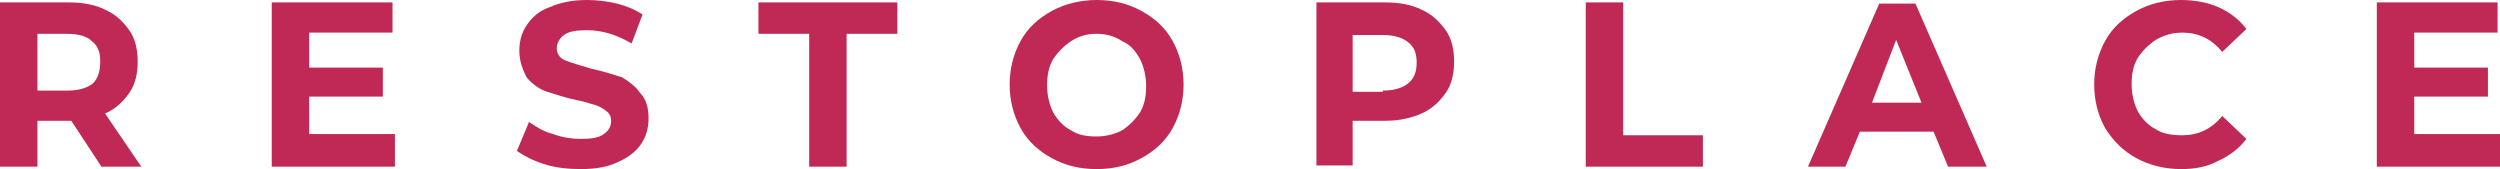 <?xml version="1.0" encoding="UTF-8"?> <!-- Generator: Adobe Illustrator 19.2.0, SVG Export Plug-In . SVG Version: 6.00 Build 0) --> <svg xmlns="http://www.w3.org/2000/svg" xmlns:xlink="http://www.w3.org/1999/xlink" id="Слой_1" x="0px" y="0px" viewBox="0 0 207 14" style="enable-background:new 0 0 207 14;" xml:space="preserve"> <style type="text/css"> .st0{fill:#C02956;} </style> <path class="st0" d="M8.4,13.8L5.9,10H5.7H3.1v3.8H0V0.2h5.7c1.2,0,2.2,0.2,3,0.6c0.9,0.4,1.5,1,2,1.7c0.5,0.7,0.7,1.6,0.7,2.6 c0,1-0.2,1.9-0.7,2.6c-0.5,0.7-1.1,1.3-2,1.7l3,4.4H8.4z M8.3,5.1c0-0.8-0.2-1.3-0.7-1.7C7.2,3,6.5,2.8,5.5,2.8H3.1v4.7h2.5 c0.9,0,1.6-0.2,2.1-0.6C8.1,6.5,8.3,5.9,8.3,5.1z"></path> <path class="st0" d="M32.7,11.3v2.5H22.5V0.2h10v2.5h-6.9v2.9h6.1v2.4h-6.1v3.1H32.7z"></path> <path class="st0" d="M48.1,14c-1,0-2.1-0.1-3-0.4c-1-0.3-1.7-0.7-2.3-1.1l1-2.4c0.6,0.4,1.2,0.8,2,1c0.8,0.3,1.6,0.4,2.3,0.4 c0.9,0,1.5-0.1,1.9-0.4c0.4-0.3,0.6-0.6,0.6-1.1c0-0.3-0.1-0.6-0.4-0.8c-0.2-0.2-0.6-0.4-0.9-0.5c-0.4-0.1-0.9-0.3-1.5-0.4 c-1-0.2-1.8-0.5-2.5-0.7c-0.6-0.2-1.2-0.6-1.7-1.2C43.3,5.8,43,5.1,43,4.2c0-0.8,0.2-1.5,0.6-2.1c0.4-0.6,1-1.2,1.9-1.5 C46.4,0.2,47.4,0,48.6,0c0.8,0,1.7,0.1,2.5,0.3s1.5,0.5,2.1,0.9l-0.9,2.4c-1.2-0.7-2.4-1.1-3.7-1.1c-0.9,0-1.5,0.1-1.9,0.4 c-0.4,0.3-0.6,0.7-0.6,1.1s0.2,0.8,0.7,1c0.5,0.2,1.2,0.4,2.2,0.7c1,0.2,1.8,0.5,2.5,0.7C52,6.7,52.6,7.1,53,7.7 c0.5,0.5,0.7,1.2,0.7,2.1c0,0.8-0.2,1.5-0.6,2.1c-0.4,0.6-1,1.1-1.9,1.5C50.4,13.8,49.4,14,48.1,14z"></path> <path class="st0" d="M67,2.8h-4.2V0.2h11.5v2.6h-4.2v11H67V2.8z"></path> <path class="st0" d="M90.8,14c-1.4,0-2.6-0.3-3.7-0.9c-1.1-0.6-2-1.4-2.6-2.5c-0.6-1.1-0.9-2.3-0.9-3.6s0.3-2.5,0.9-3.6 c0.6-1.1,1.5-1.9,2.6-2.5C88.2,0.3,89.5,0,90.8,0c1.4,0,2.6,0.3,3.7,0.9c1.1,0.6,2,1.4,2.6,2.5C97.7,4.5,98,5.7,98,7 s-0.3,2.5-0.9,3.6c-0.6,1.1-1.5,1.9-2.6,2.5S92.2,14,90.8,14z M90.8,11.3c0.8,0,1.5-0.2,2.1-0.5c0.6-0.4,1.1-0.9,1.5-1.5 c0.4-0.7,0.5-1.4,0.5-2.2s-0.2-1.6-0.5-2.2c-0.4-0.7-0.8-1.2-1.5-1.5c-0.6-0.4-1.3-0.6-2.1-0.6c-0.8,0-1.5,0.2-2.1,0.6 c-0.6,0.4-1.1,0.9-1.5,1.5c-0.4,0.7-0.5,1.4-0.5,2.2s0.2,1.6,0.5,2.2c0.4,0.7,0.9,1.2,1.5,1.5C89.3,11.2,90,11.3,90.8,11.3z"></path> <path class="st0" d="M114.7,0.2c1.2,0,2.2,0.2,3,0.6c0.9,0.4,1.5,1,2,1.7c0.5,0.7,0.7,1.6,0.7,2.6c0,1-0.2,1.9-0.7,2.6 c-0.5,0.7-1.1,1.3-2,1.7c-0.9,0.4-1.9,0.6-3,0.6H112v3.7H109V0.2H114.7z M114.5,7.5c0.9,0,1.6-0.2,2.1-0.6c0.5-0.4,0.7-1,0.7-1.7 c0-0.8-0.2-1.3-0.7-1.7c-0.5-0.4-1.2-0.6-2.1-0.6H112v4.7H114.5z"></path> <path class="st0" d="M131.3,0.2h3.1v11h6.6v2.6h-9.7V0.2z"></path> <path class="st0" d="M160.1,10.9H154l-1.2,2.9h-3.1l5.9-13.5h3l5.9,13.5h-3.2L160.1,10.9z M159.1,8.5L157,3.3L155,8.5H159.1z"></path> <path class="st0" d="M180.6,14c-1.3,0-2.6-0.3-3.7-0.9c-1.1-0.6-1.9-1.4-2.6-2.5c-0.6-1.1-0.9-2.3-0.9-3.6s0.3-2.5,0.9-3.6 c0.6-1.1,1.5-1.9,2.6-2.5c1.1-0.6,2.3-0.9,3.7-0.9c1.1,0,2.2,0.2,3.1,0.6c0.9,0.4,1.7,1,2.3,1.8l-2,1.9c-0.9-1.1-2-1.6-3.3-1.6 c-0.8,0-1.5,0.2-2.2,0.6c-0.6,0.4-1.1,0.9-1.5,1.5c-0.4,0.7-0.5,1.4-0.5,2.2s0.2,1.6,0.5,2.2c0.4,0.7,0.9,1.2,1.5,1.5 c0.6,0.4,1.4,0.5,2.2,0.5c1.3,0,2.4-0.5,3.3-1.6l2,1.9c-0.6,0.8-1.4,1.4-2.3,1.8C182.8,13.8,181.8,14,180.6,14z"></path> <path class="st0" d="M207,11.3v2.5h-10.2V0.2h10v2.5h-6.9v2.9h6.1v2.4h-6.1v3.1H207z"></path> </svg> 